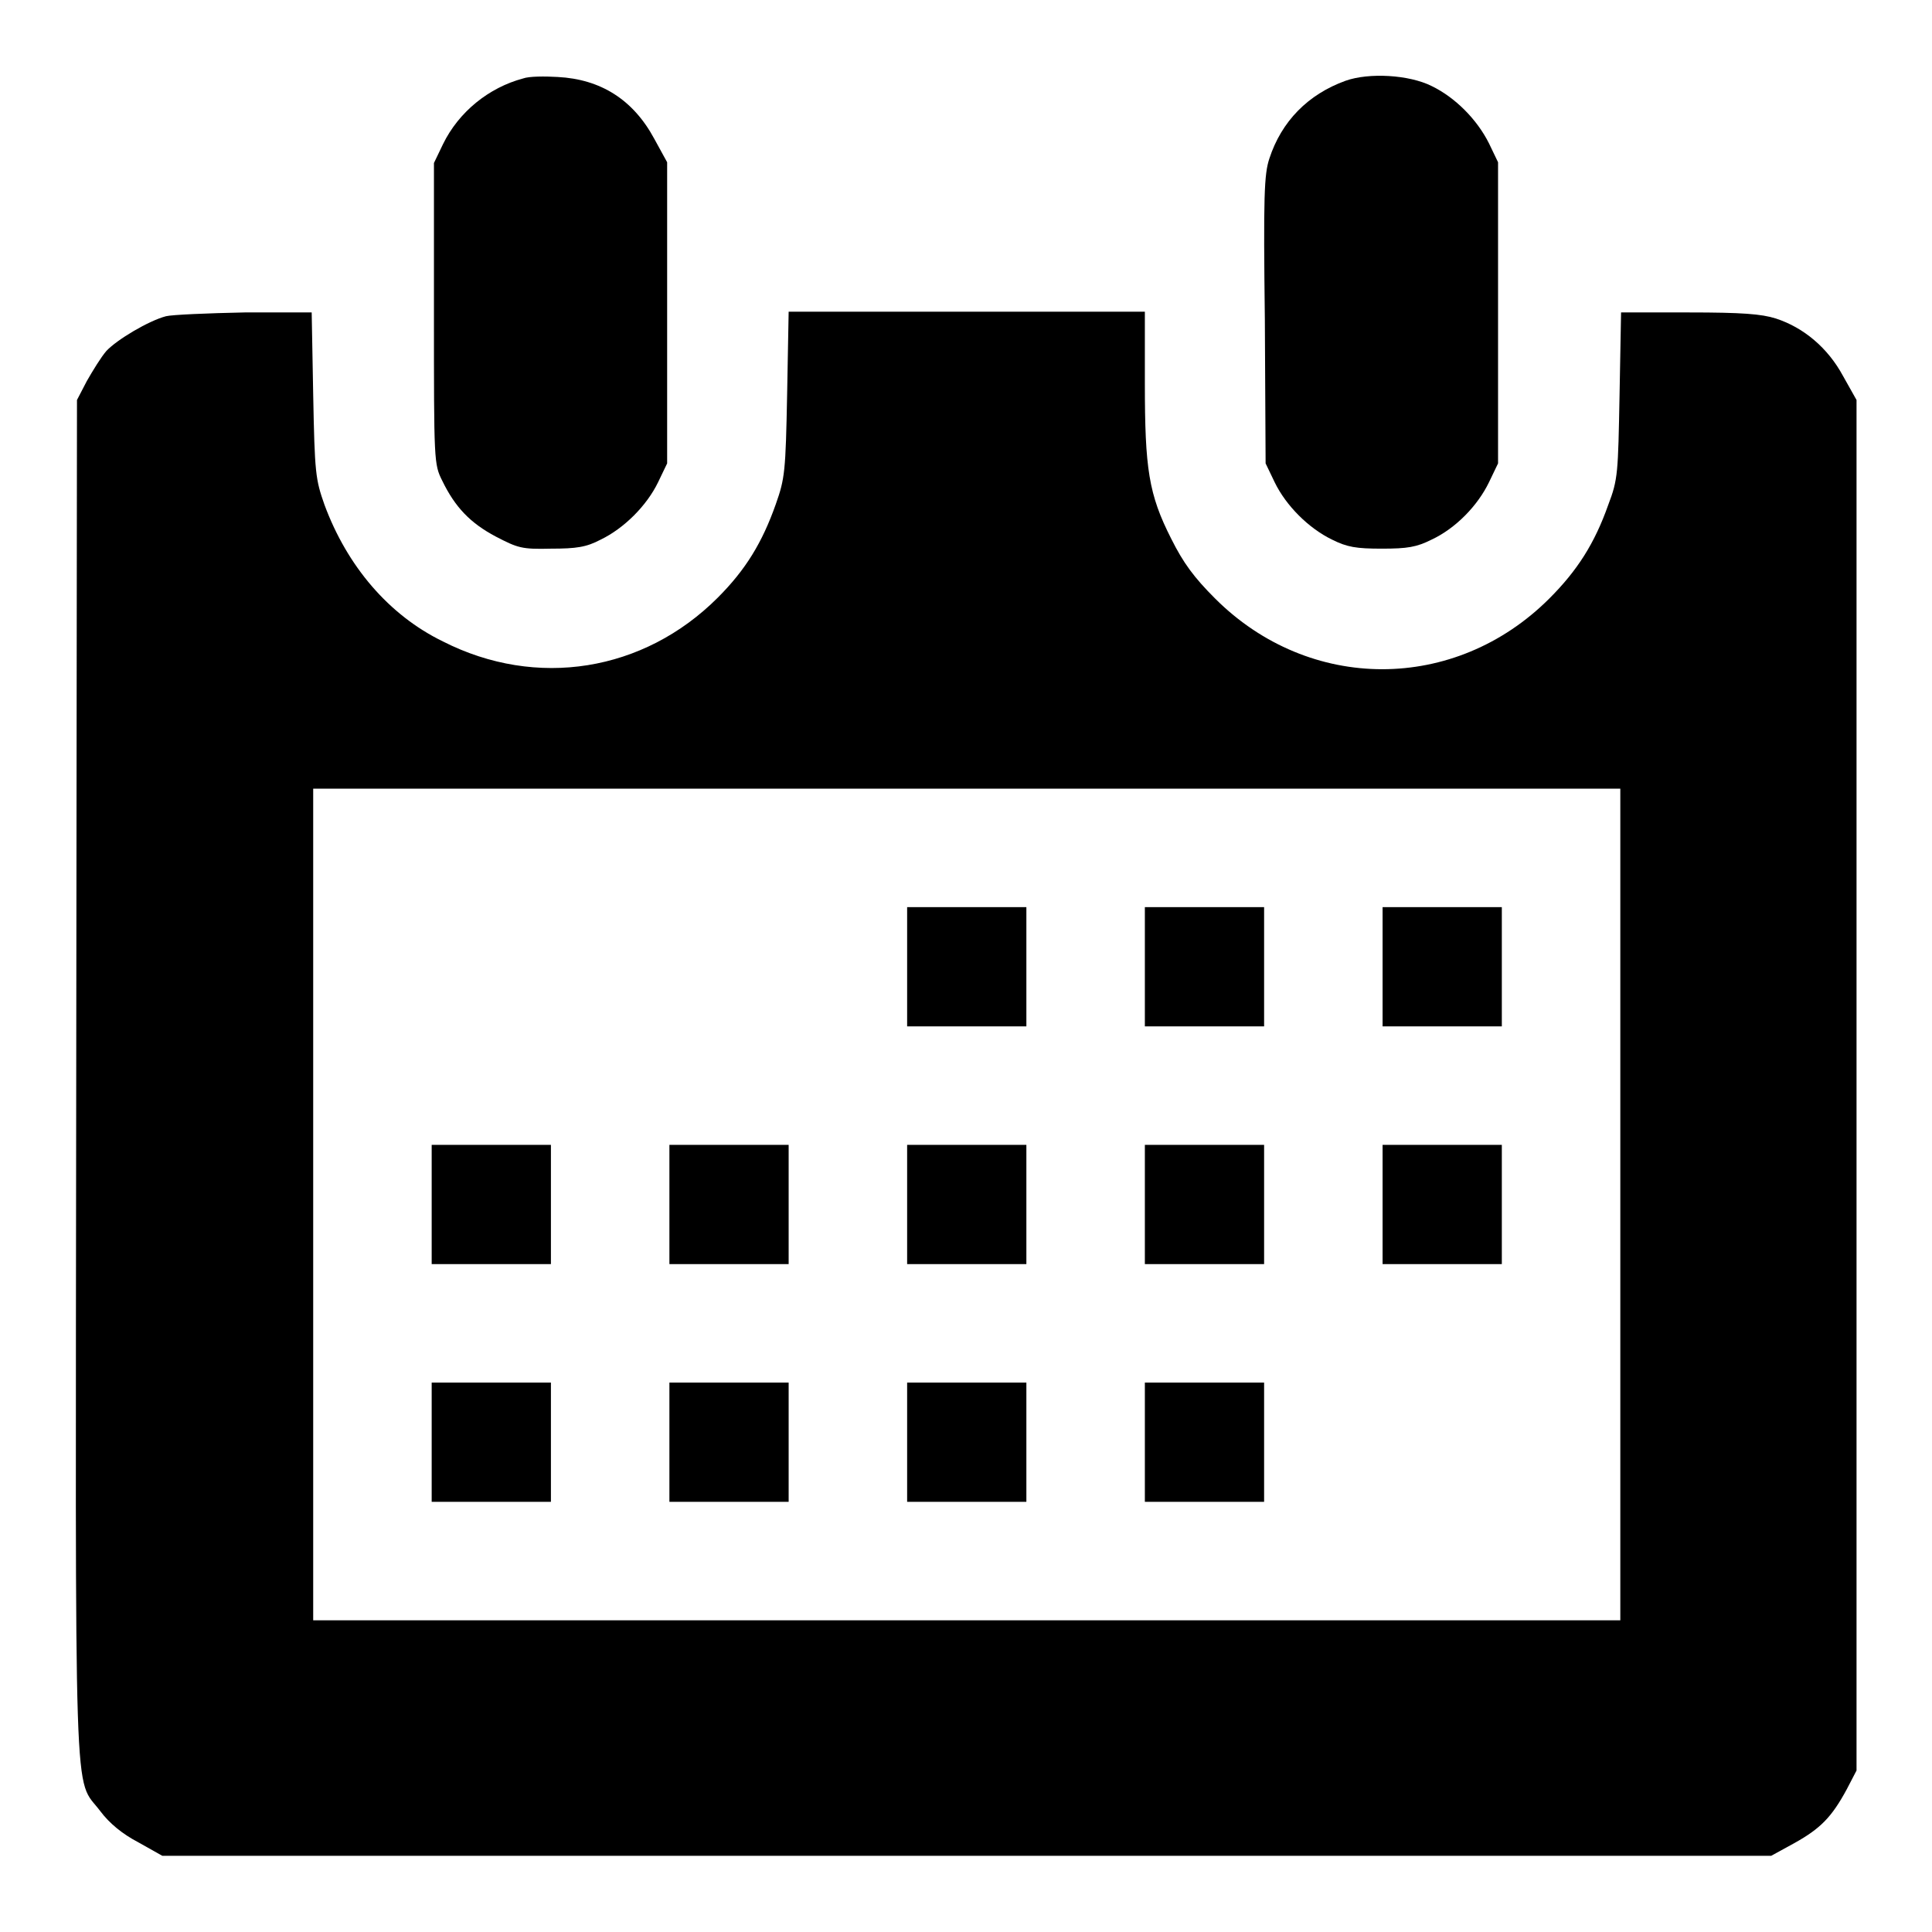 <?xml version="1.0" encoding="utf-8"?>
<!-- Svg Vector Icons : http://www.onlinewebfonts.com/icon -->
<!DOCTYPE svg PUBLIC "-//W3C//DTD SVG 1.1//EN" "http://www.w3.org/Graphics/SVG/1.1/DTD/svg11.dtd">
<svg version="1.1" xmlns="http://www.w3.org/2000/svg" xmlns:xlink="http://www.w3.org/1999/xlink" x="0px" y="0px" viewBox="0 0 256 256" enable-background="new 0 0 256 256" xml:space="preserve">
<g><g><g><path fill="#000000" d="M69.3,10.4c-4.5,1.2-8.5,4.4-10.6,8.7l-1.2,2.5v19.9c0,19.7,0,20,1.1,22.2c1.7,3.5,3.7,5.6,7.1,7.4c2.9,1.5,3.4,1.7,7.3,1.6c3.4,0,4.7-0.2,6.6-1.2c3.1-1.5,6.1-4.5,7.6-7.6l1.2-2.5V41.4V21.5l-1.7-3.1c-2.8-5.2-7.1-7.9-12.8-8.2C72.2,10.1,70.1,10.1,69.3,10.4z"/><path fill="#000000" d="M178.3,10.7c-5,1.8-8.5,5.4-10.1,10.3c-0.7,2.1-0.8,5-0.6,21.4l0.1,19l1.2,2.5c1.5,3.1,4.5,6.1,7.6,7.6c2,1,3.2,1.2,6.6,1.2c3.4,0,4.6-0.2,6.6-1.2c3.2-1.5,6.1-4.5,7.6-7.6l1.2-2.5V41.4V21.5l-1.2-2.5c-1.6-3.2-4.5-6.1-7.6-7.6C186.7,9.9,181.4,9.6,178.3,10.7z"/><path fill="#000000" d="M22,41.9c-2.3,0.6-6.5,3.1-7.9,4.6c-0.7,0.8-1.8,2.6-2.6,4L10.2,53l-0.1,89.8c-0.1,100.1-0.4,92.4,3.2,97.2c1.2,1.6,2.9,3,5,4.1l3.2,1.8h106.6h106.6l3.1-1.7c3.4-1.9,4.9-3.4,6.9-7.1l1.3-2.5v-90.8V53l-1.8-3.2c-2-3.7-5.2-6.4-8.9-7.6c-1.9-0.6-4.5-0.8-11.5-0.8h-9l-0.2,10.9c-0.2,10.4-0.2,11.2-1.5,14.6c-1.8,5.1-4.1,8.7-7.8,12.4c-12.5,12.5-31.8,12.5-44.3,0c-2.8-2.8-4.2-4.7-5.8-7.9c-3-5.9-3.5-9.3-3.5-20.6v-9.5h-23.6h-23.6l-0.2,10.9c-0.2,10.3-0.3,11.2-1.5,14.6c-1.8,5.1-4,8.7-7.7,12.4c-9.8,9.8-24,12.1-36.4,5.8C51.5,81.5,46,75,43,66.9c-1.2-3.4-1.3-4.2-1.5-14.6l-0.2-10.9l-8.9,0C27.5,41.5,22.8,41.7,22,41.9z M214.7,159.6v55.1h-86.6H41.5v-55.1v-55.1h86.6h86.6V159.6z"/><path fill="#000000" d="M120.2,128.1v7.9h7.9h7.9v-7.9v-7.9h-7.9h-7.9V128.1z"/><path fill="#000000" d="M151.7,128.1v7.9h7.9h7.9v-7.9v-7.9h-7.9h-7.9V128.1z"/><path fill="#000000" d="M183.2,128.1v7.9h7.9h7.9v-7.9v-7.9h-7.9h-7.9V128.1z"/><path fill="#000000" d="M57.2,159.6v7.9h7.9H73v-7.9v-7.9h-7.9h-7.9V159.6z"/><path fill="#000000" d="M88.7,159.6v7.9h7.9h7.9v-7.9v-7.9h-7.9h-7.9V159.6z"/><path fill="#000000" d="M120.2,159.6v7.9h7.9h7.9v-7.9v-7.9h-7.9h-7.9V159.6z"/><path fill="#000000" d="M151.7,159.6v7.9h7.9h7.9v-7.9v-7.9h-7.9h-7.9V159.6z"/><path fill="#000000" d="M183.2,159.6v7.9h7.9h7.9v-7.9v-7.9h-7.9h-7.9V159.6z"/><path fill="#000000" d="M57.2,191.1v7.9h7.9H73v-7.9v-7.9h-7.9h-7.9V191.1z"/><path fill="#000000" d="M88.7,191.1v7.9h7.9h7.9v-7.9v-7.9h-7.9h-7.9V191.1z"/><path fill="#000000" d="M120.2,191.1v7.9h7.9h7.9v-7.9v-7.9h-7.9h-7.9V191.1z"/><path fill="#000000" d="M151.7,191.1v7.9h7.9h7.9v-7.9v-7.9h-7.9h-7.9V191.1z"/></g></g></g>
</svg>